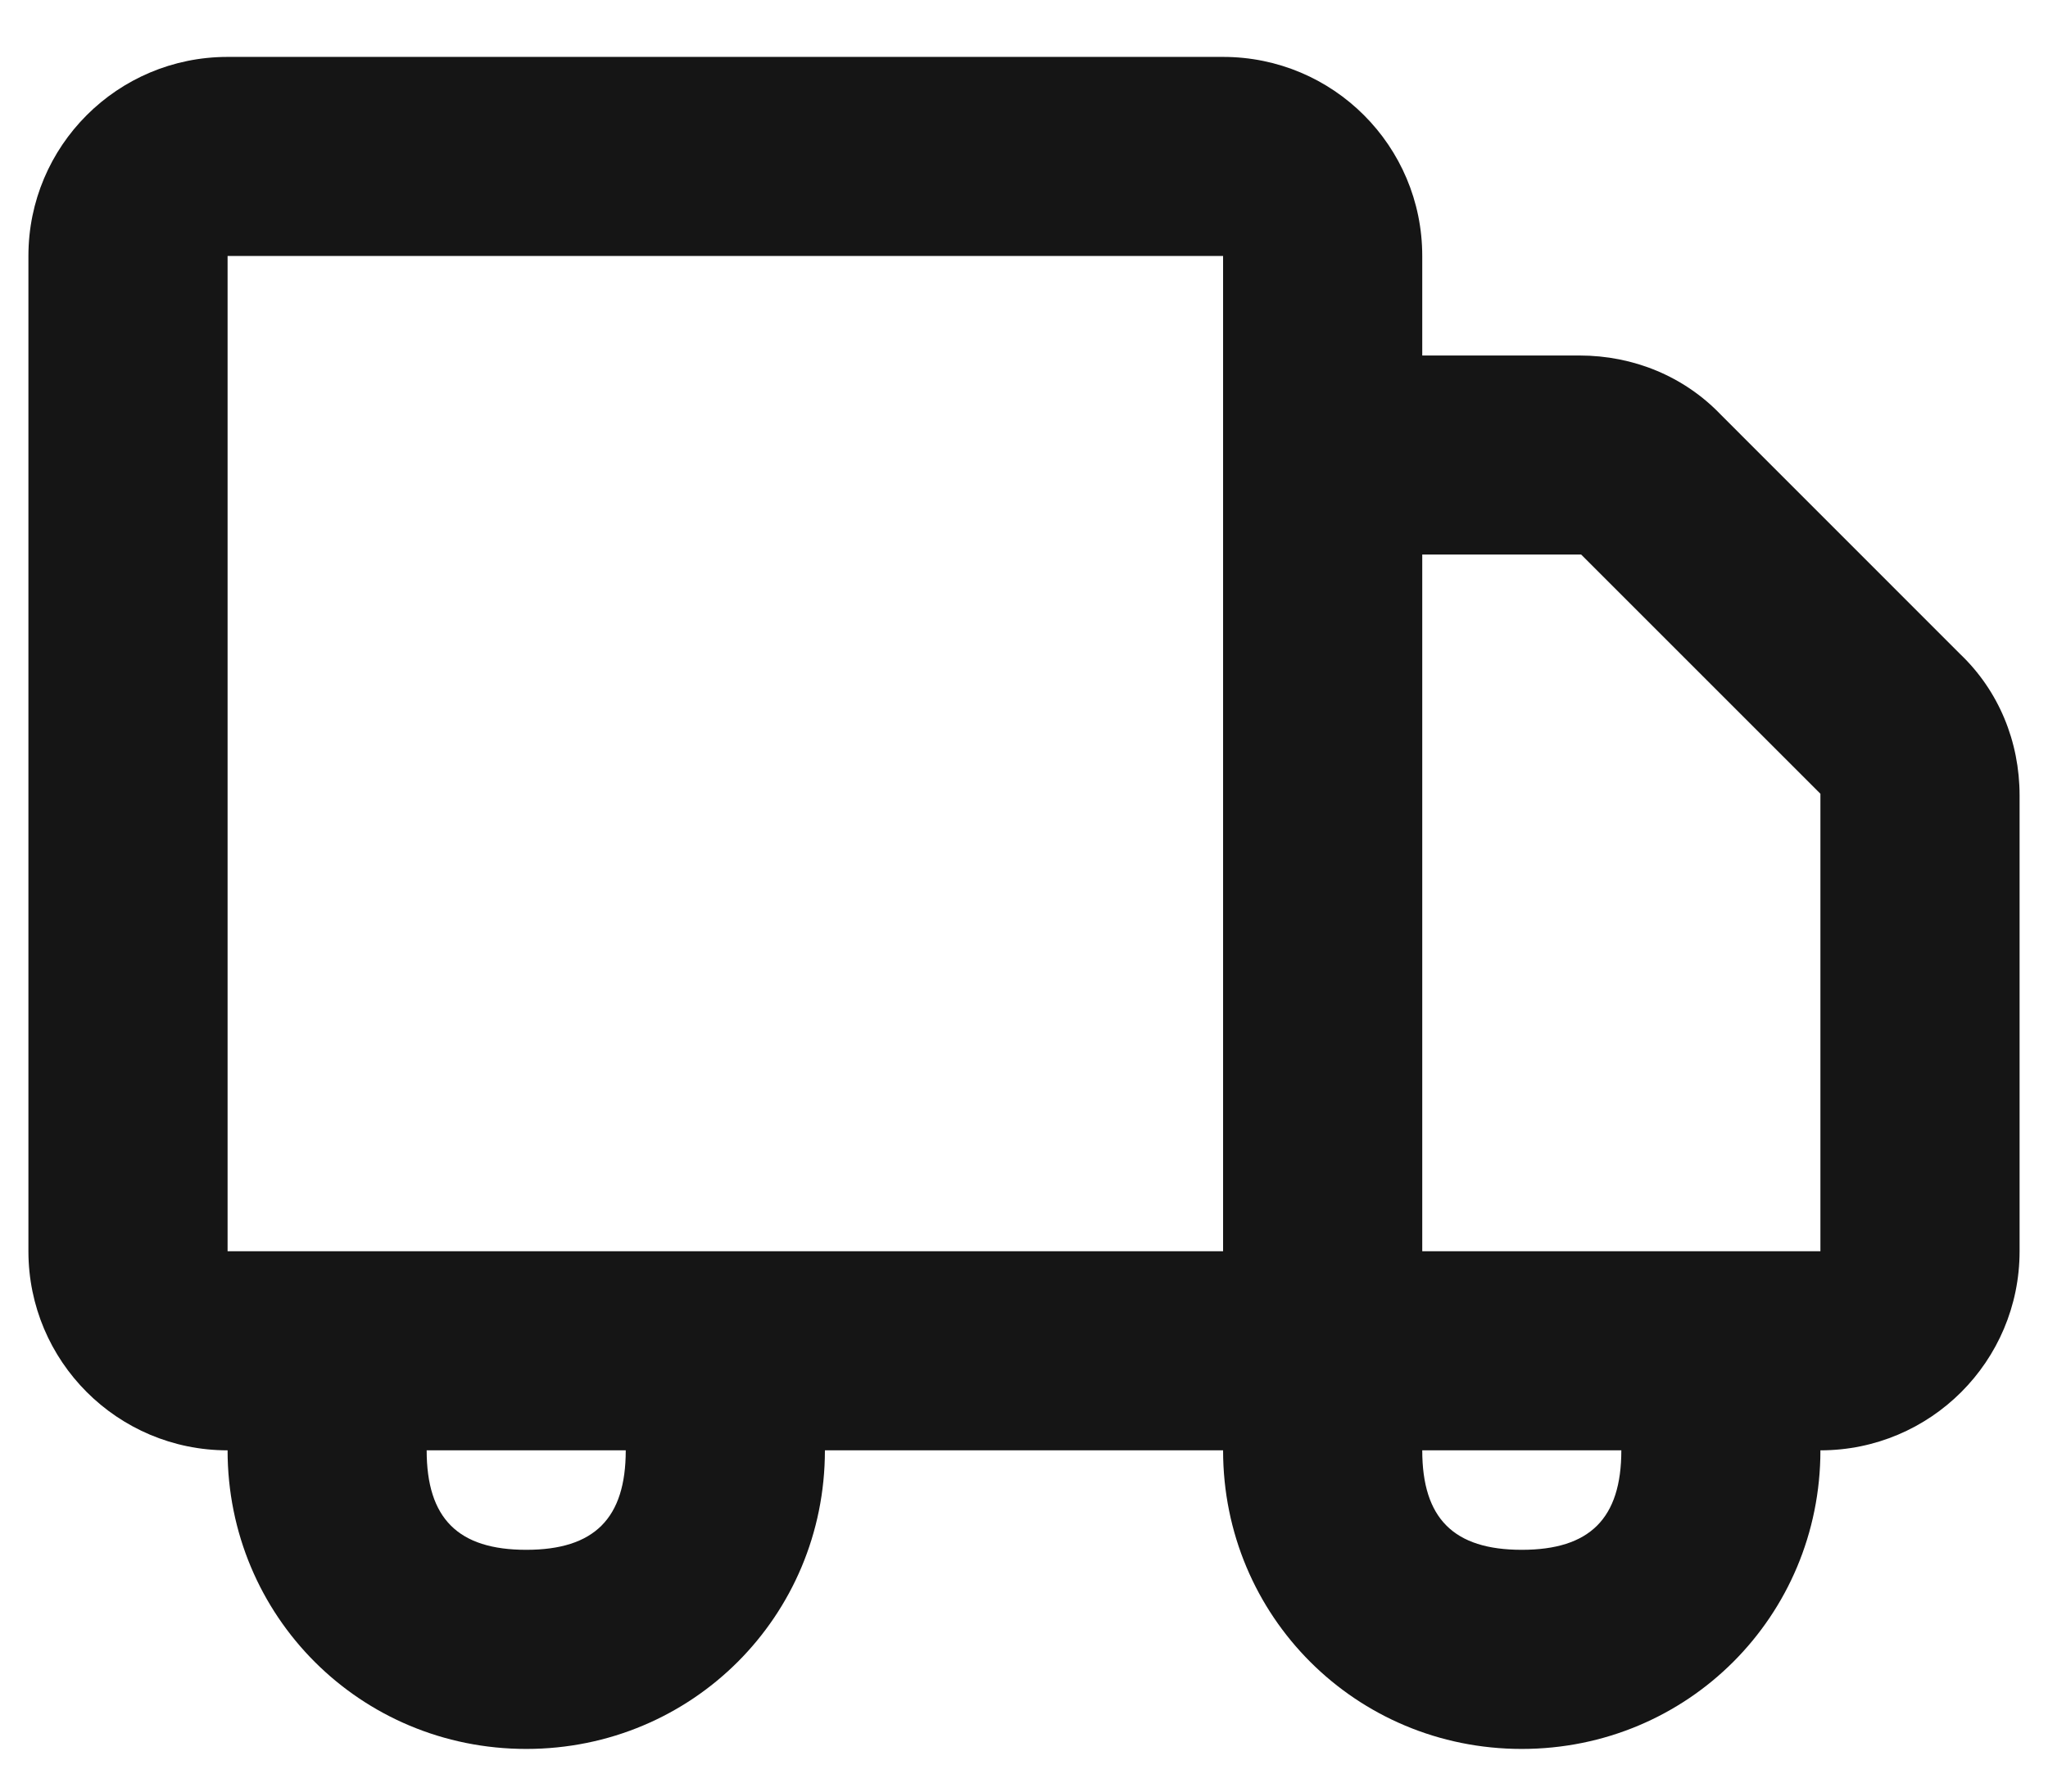 <svg width="24" height="21" viewBox="0 0 24 21" fill="none" xmlns="http://www.w3.org/2000/svg">
<path d="M2.667 14.666V3H14.333V14.666H2.667ZM2.667 17H16.667V3C16.667 1.71 15.623 0.667 14.333 0.667H2.667C1.377 0.667 0.333 1.71 0.333 3V14.666C0.333 15.956 1.377 17 2.667 17ZM18.509 6.5C18.509 6.5 18.509 6.5 18.529 6.5L21.333 9.304C21.333 9.324 21.333 9.324 21.333 9.324V14.666H16.667V6.5H18.509ZM18.509 4.167H14.333V17H21.333C22.623 17 23.667 15.956 23.667 14.666V9.324C23.667 8.69 23.421 8.096 22.971 7.667L20.167 4.862C19.737 4.412 19.143 4.167 18.509 4.167ZM2.667 15.833V17C2.667 18.944 4.222 20.5 6.167 20.5C8.111 20.5 9.667 18.944 9.667 17V15.833H7.333V17C7.333 17.798 6.965 18.166 6.167 18.166C5.368 18.166 5 17.798 5 17V15.833H2.667ZM14.333 15.833V17C14.333 18.944 15.889 20.5 17.833 20.5C19.778 20.5 21.333 18.944 21.333 17V15.833H19V17C19 17.798 18.632 18.166 17.833 18.166C17.035 18.166 16.667 17.798 16.667 17V15.833H14.333Z" fill="#151515"/>
</svg>
